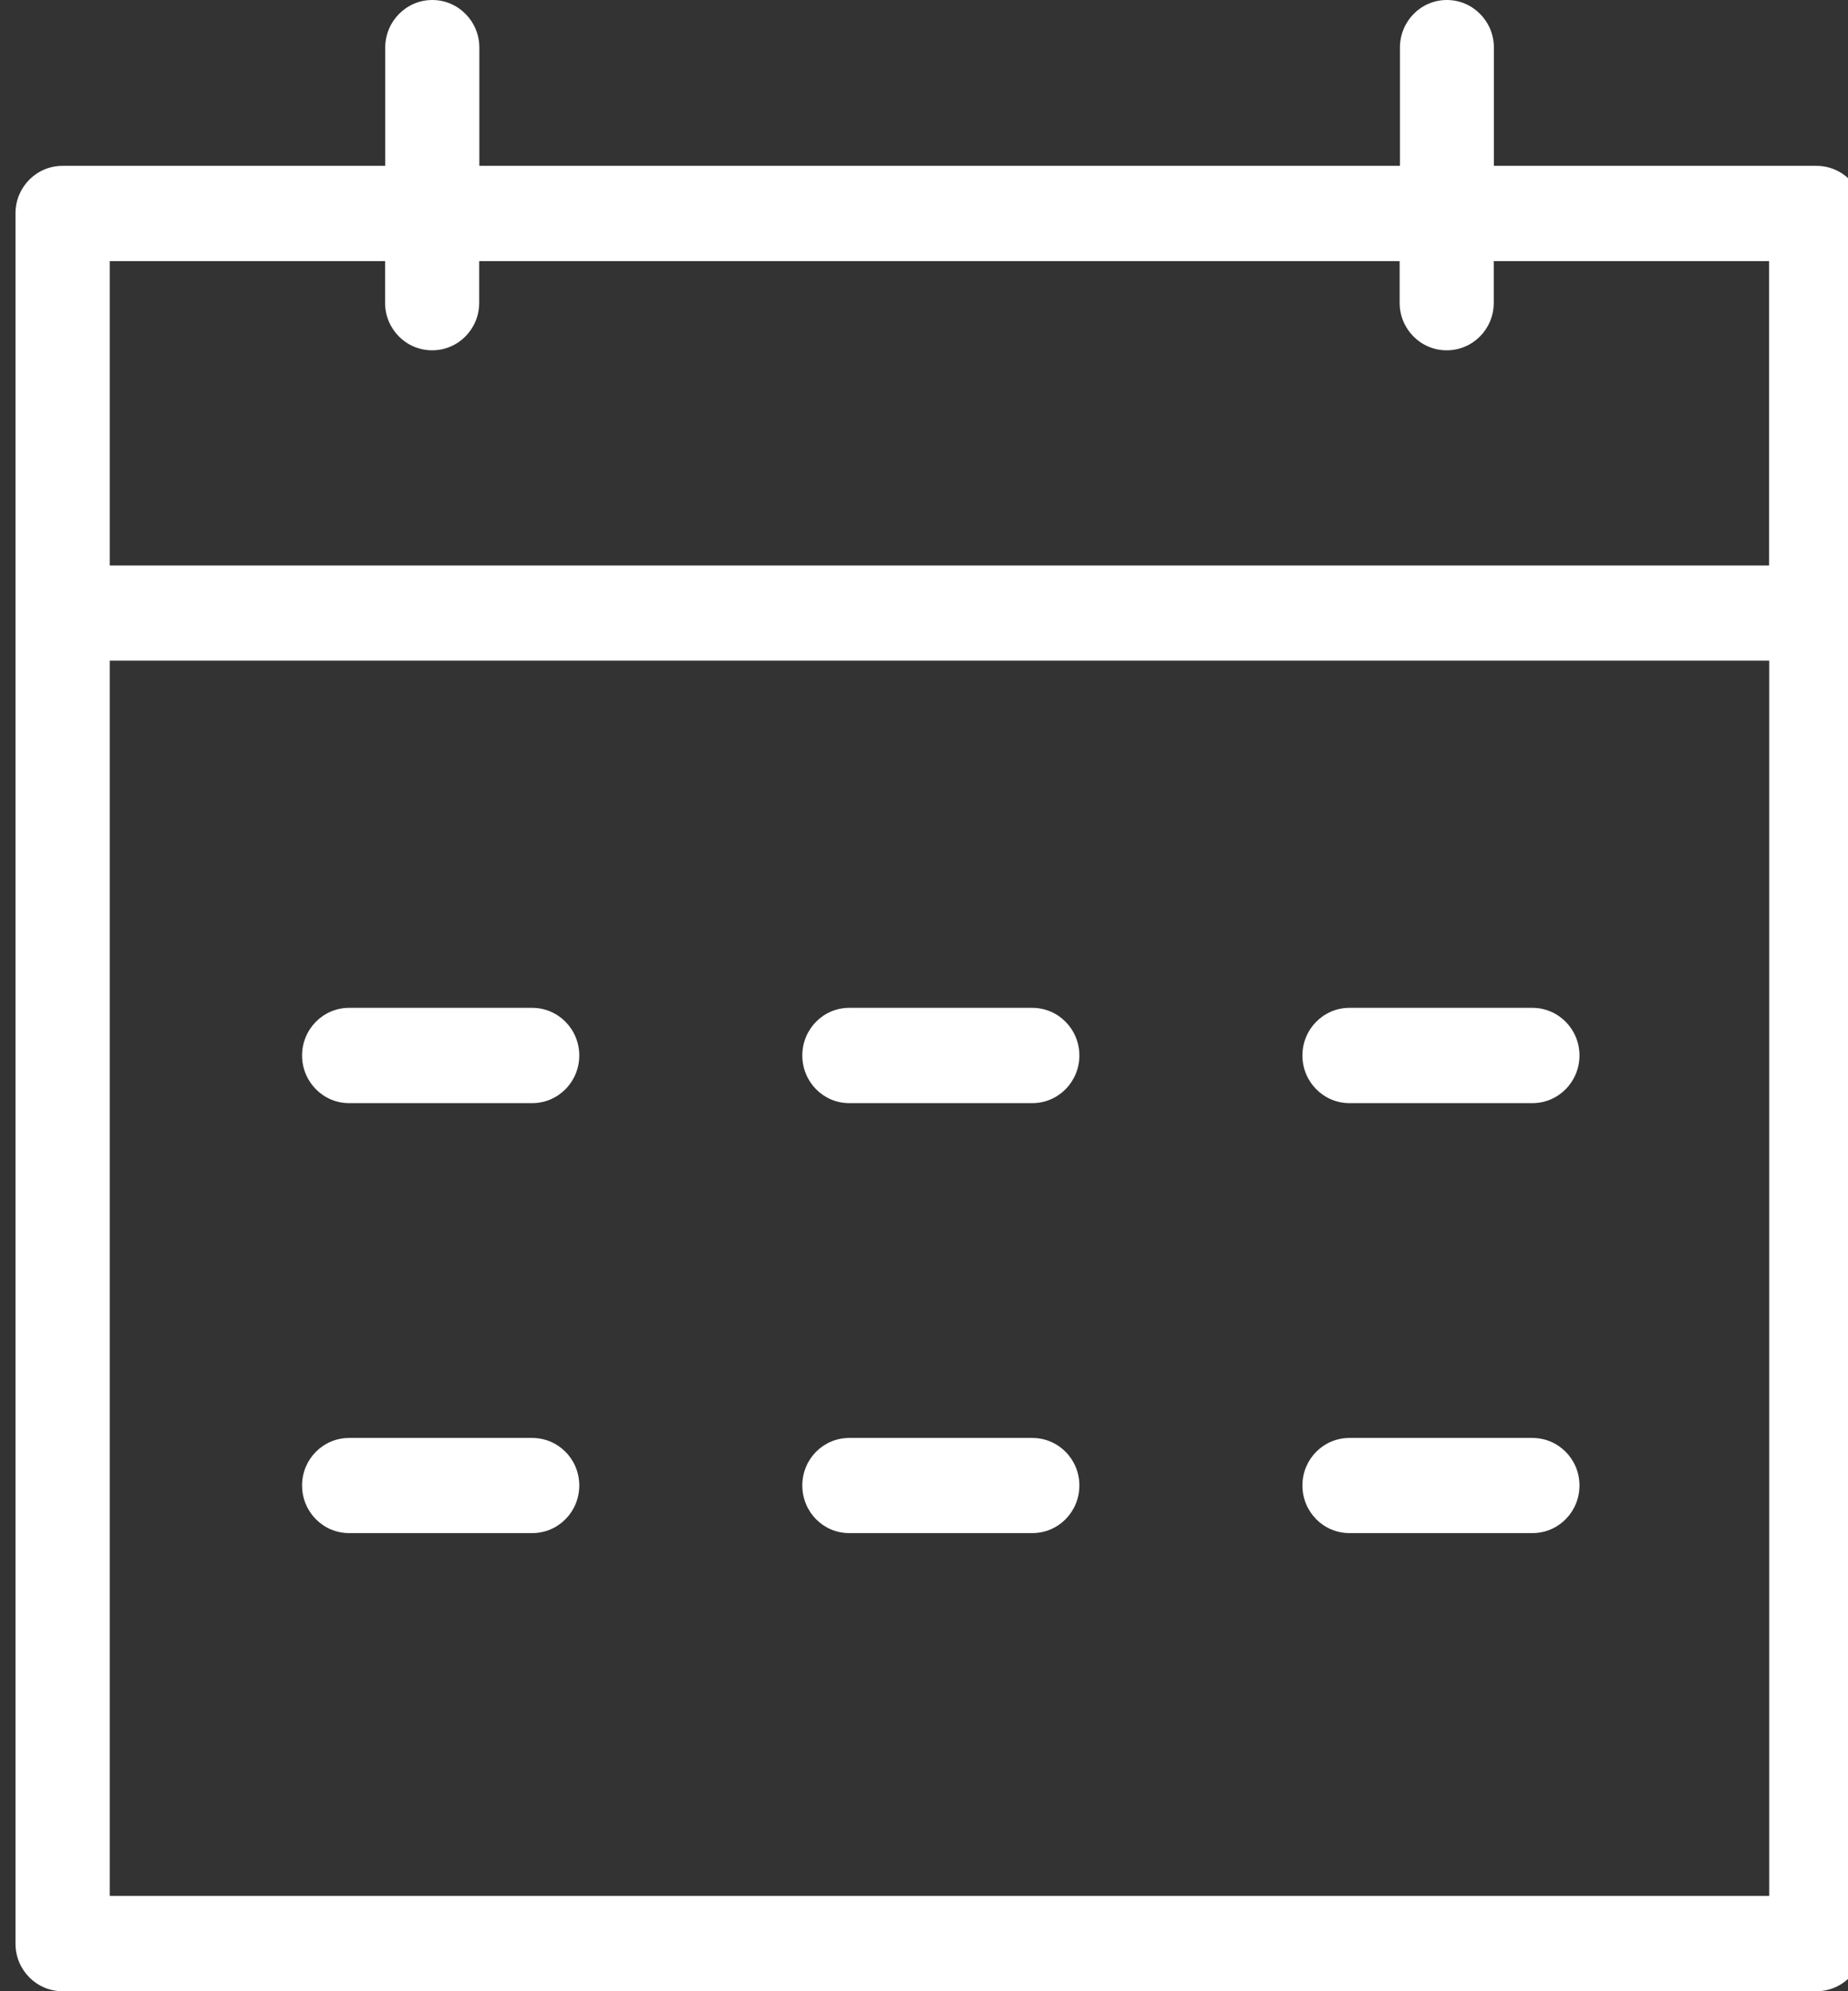 <svg width="13" height="14" viewBox="0 0 13 14" fill="none" xmlns="http://www.w3.org/2000/svg">
<rect x="0" y="0" width="13" height="14" fill="#333333" stroke="none"/>
<g clip-path="url(#clip0_191_116)">
<path fill-rule="evenodd" clip-rule="evenodd" d="M0.772 13.33H12.446V4.645H0.772V13.33ZM2.709 1.836V2.129C2.709 2.314 2.857 2.463 3.04 2.463C3.223 2.463 3.371 2.314 3.371 2.129V1.836H9.846V2.129C9.846 2.314 9.994 2.463 10.177 2.463C10.36 2.463 10.508 2.314 10.508 2.129V1.836H12.445V3.976H0.772V1.836H2.709ZM12.778 1.166H10.509V0.335C10.509 0.15 10.361 0 10.178 0C9.995 0 9.848 0.15 9.848 0.335V1.166H3.372V0.335C3.372 0.15 3.224 0 3.041 0C2.858 0 2.71 0.15 2.71 0.335V1.166H0.44C0.257 1.166 0.109 1.315 0.109 1.5V13.665C0.109 13.851 0.257 14 0.44 14H12.778C12.961 14 13.109 13.851 13.109 13.665V1.5C13.109 1.315 12.961 1.166 12.778 1.166Z" fill="white"/>
<path fill-rule="evenodd" clip-rule="evenodd" d="M3.744 7.086H2.456C2.273 7.086 2.125 7.236 2.125 7.421C2.125 7.606 2.273 7.756 2.456 7.756H3.744C3.927 7.756 4.075 7.606 4.075 7.421C4.075 7.236 3.927 7.086 3.744 7.086Z" fill="white"/>
<path fill-rule="evenodd" clip-rule="evenodd" d="M7.262 7.086H5.974C5.791 7.086 5.644 7.236 5.644 7.421C5.644 7.606 5.791 7.756 5.974 7.756H7.262C7.445 7.756 7.593 7.606 7.593 7.421C7.593 7.236 7.445 7.086 7.262 7.086Z" fill="white"/>
<path fill-rule="evenodd" clip-rule="evenodd" d="M10.78 7.086H9.493C9.31 7.086 9.162 7.236 9.162 7.421C9.162 7.606 9.31 7.756 9.493 7.756H10.78C10.963 7.756 11.111 7.606 11.111 7.421C11.111 7.236 10.963 7.086 10.78 7.086Z" fill="white"/>
<path fill-rule="evenodd" clip-rule="evenodd" d="M3.744 10.11H2.456C2.273 10.11 2.125 10.259 2.125 10.444C2.125 10.63 2.273 10.779 2.456 10.779H3.744C3.927 10.779 4.075 10.63 4.075 10.444C4.075 10.259 3.927 10.11 3.744 10.11Z" fill="white"/>
<path fill-rule="evenodd" clip-rule="evenodd" d="M7.262 10.11H5.974C5.791 10.11 5.644 10.259 5.644 10.444C5.644 10.63 5.791 10.779 5.974 10.779H7.262C7.445 10.779 7.593 10.63 7.593 10.444C7.593 10.259 7.445 10.11 7.262 10.11Z" fill="white"/>
<path fill-rule="evenodd" clip-rule="evenodd" d="M10.78 10.11H9.493C9.31 10.11 9.162 10.259 9.162 10.444C9.162 10.63 9.31 10.779 9.493 10.779H10.78C10.963 10.779 11.111 10.63 11.111 10.444C11.111 10.259 10.963 10.11 10.78 10.11Z" fill="white"/>
</g>
<defs>
<clipPath id="clip0_191_116">
<rect width="13" height="14" fill="white"/>
</clipPath>
</defs>
</svg>
